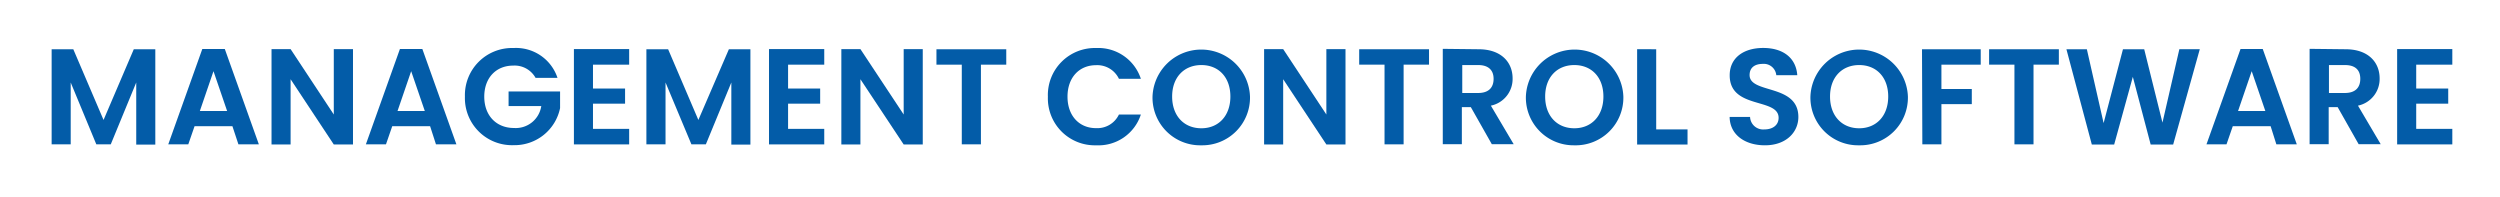 <svg xmlns="http://www.w3.org/2000/svg" viewBox="0 0 367 28.87"><defs><style>.cls-1{isolation:isolate;}.cls-2{fill:#035ca8;}</style></defs><g id="Laag_1" data-name="Laag 1"><g id="BENCHMARKDATA" class="cls-1"><g class="cls-1"><path class="cls-2" d="M7.58,7.23h3.18L15.2,17.61,19.64,7.23H22.8v14H20V12.11l-3.74,9.08H14.14l-3.76-9.08v9.08H7.58Z"/><path class="cls-2" d="M34.12,18.53H28.56l-.92,2.66H24.7l5-14H33l5,14H35Zm-2.78-8.08-2,5.84h4Z"/><path class="cls-2" d="M51.82,7.21v14H49l-6.34-9.58v9.58h-2.8v-14h2.8L49,16.81V7.21Z"/><path class="cls-2" d="M63.14,18.53H57.58l-.92,2.66H53.71l5-14H62l5,14h-3Zm-2.78-8.08-2,5.84h4Z"/><path class="cls-2" d="M81.84,11.43H78.62a3.51,3.51,0,0,0-3.28-1.8c-2.5,0-4.25,1.78-4.25,4.56s1.77,4.6,4.37,4.6a3.79,3.79,0,0,0,4-3.22h-4.8V13.43h7.56v2.44a6.82,6.82,0,0,1-6.82,5.44,6.91,6.91,0,0,1-7.15-7.12,6.92,6.92,0,0,1,7.13-7.14A6.41,6.41,0,0,1,81.84,11.43Z"/><path class="cls-2" d="M92.36,9.49H87.05V13h4.71v2.22H87.05v3.7h5.31v2.28H84.25v-14h8.11Z"/><path class="cls-2" d="M94.89,7.23h3.19l4.44,10.38L107,7.23h3.16v14h-2.8V12.11l-3.74,9.08h-2.12L97.7,12.11v9.08H94.89Z"/><path class="cls-2" d="M121,9.49h-5.31V13h4.71v2.22h-4.71v3.7H121v2.28h-8.11v-14H121Z"/><path class="cls-2" d="M135.46,7.21v14h-2.8l-6.35-9.58v9.58h-2.8v-14h2.8l6.35,9.6V7.21Z"/><path class="cls-2" d="M137.47,7.23h10.25V9.49H144v11.7h-2.81V9.49h-3.72Z"/><path class="cls-2" d="M160.92,7.05a6.58,6.58,0,0,1,6.56,4.52h-3.22a3.52,3.52,0,0,0-3.37-2c-2.43,0-4.18,1.78-4.18,4.62s1.75,4.62,4.18,4.62a3.51,3.51,0,0,0,3.37-2h3.22a6.55,6.55,0,0,1-6.56,4.52,6.89,6.89,0,0,1-7.09-7.12A6.9,6.9,0,0,1,160.92,7.05Z"/><path class="cls-2" d="M176.36,21.33a7,7,0,0,1-7.17-7.16,7.16,7.16,0,0,1,14.31,0A7,7,0,0,1,176.36,21.33Zm0-2.5c2.52,0,4.26-1.82,4.26-4.66s-1.74-4.62-4.26-4.62-4.29,1.78-4.29,4.62S173.81,18.83,176.36,18.83Z"/><path class="cls-2" d="M197.52,7.21v14h-2.81l-6.34-9.58v9.58h-2.8v-14h2.8l6.34,9.6V7.21Z"/><path class="cls-2" d="M199.53,7.23h10.25V9.49h-3.73v11.7h-2.8V9.49h-3.72Z"/><path class="cls-2" d="M217.05,7.23c3.36,0,5,1.94,5,4.28a4,4,0,0,1-3.19,4l3.35,5.66H219l-3.08-5.44h-1.32v5.44h-2.8v-14ZM217,9.55h-2.34v4.1H217c1.56,0,2.26-.82,2.26-2.08S218.51,9.55,217,9.55Z"/><path class="cls-2" d="M231.11,21.33A7,7,0,0,1,224,14.17a7.16,7.16,0,0,1,14.31,0A7,7,0,0,1,231.11,21.33Zm0-2.5c2.52,0,4.27-1.82,4.27-4.66s-1.75-4.62-4.27-4.62-4.28,1.78-4.28,4.62S228.57,18.83,231.11,18.83Z"/><path class="cls-2" d="M243.13,7.23V19h4.6v2.22h-7.4v-14Z"/><path class="cls-2" d="M259.09,21.33c-2.9,0-5.14-1.52-5.18-4.16h3A1.92,1.92,0,0,0,259,19c1.32,0,2.1-.7,2.1-1.7,0-3-7.2-1.2-7.18-6.26,0-2.52,2-4,4.92-4s4.82,1.46,5,4h-3.08a1.84,1.84,0,0,0-2-1.66c-1.1,0-1.92.5-1.92,1.64,0,2.8,7.16,1.24,7.16,6.16C264,19.35,262.27,21.33,259.09,21.33Z"/><path class="cls-2" d="M272.93,21.33a7,7,0,0,1-7.16-7.16,7.16,7.16,0,0,1,14.31,0A7,7,0,0,1,272.93,21.33Zm0-2.5c2.52,0,4.26-1.82,4.26-4.66s-1.74-4.62-4.26-4.62-4.28,1.78-4.28,4.62S270.39,18.83,272.93,18.83Z"/><path class="cls-2" d="M282.15,7.23h8.62V9.49H285v3.58h4.46v2.22H285v5.9h-2.8Z"/><path class="cls-2" d="M292,7.23h10.24V9.49h-3.72v11.7h-2.8V9.49H292Z"/><path class="cls-2" d="M303.35,7.23h3l2.46,10.84,2.84-10.84h3.12L317.45,18l2.48-10.78h3l-3.91,14h-3.3l-2.62-9.94-2.74,9.94-3.28,0Z"/><path class="cls-2" d="M333.33,18.53h-5.56l-.92,2.66h-2.94l5-14h3.26l5,14h-3Zm-2.78-8.08-2,5.84h4Z"/><path class="cls-2" d="M344.33,7.23c3.36,0,5,1.94,5,4.28a4,4,0,0,1-3.18,4l3.34,5.66h-3.24l-3.08-5.44h-1.32v5.44h-2.8v-14Zm-.1,2.32h-2.34v4.1h2.34c1.56,0,2.26-.82,2.26-2.08S345.79,9.55,344.23,9.55Z"/><path class="cls-2" d="M360,9.49h-5.3V13h4.7v2.22h-4.7v3.7H360v2.28h-8.1v-14H360Z"/></g></g></g></svg>